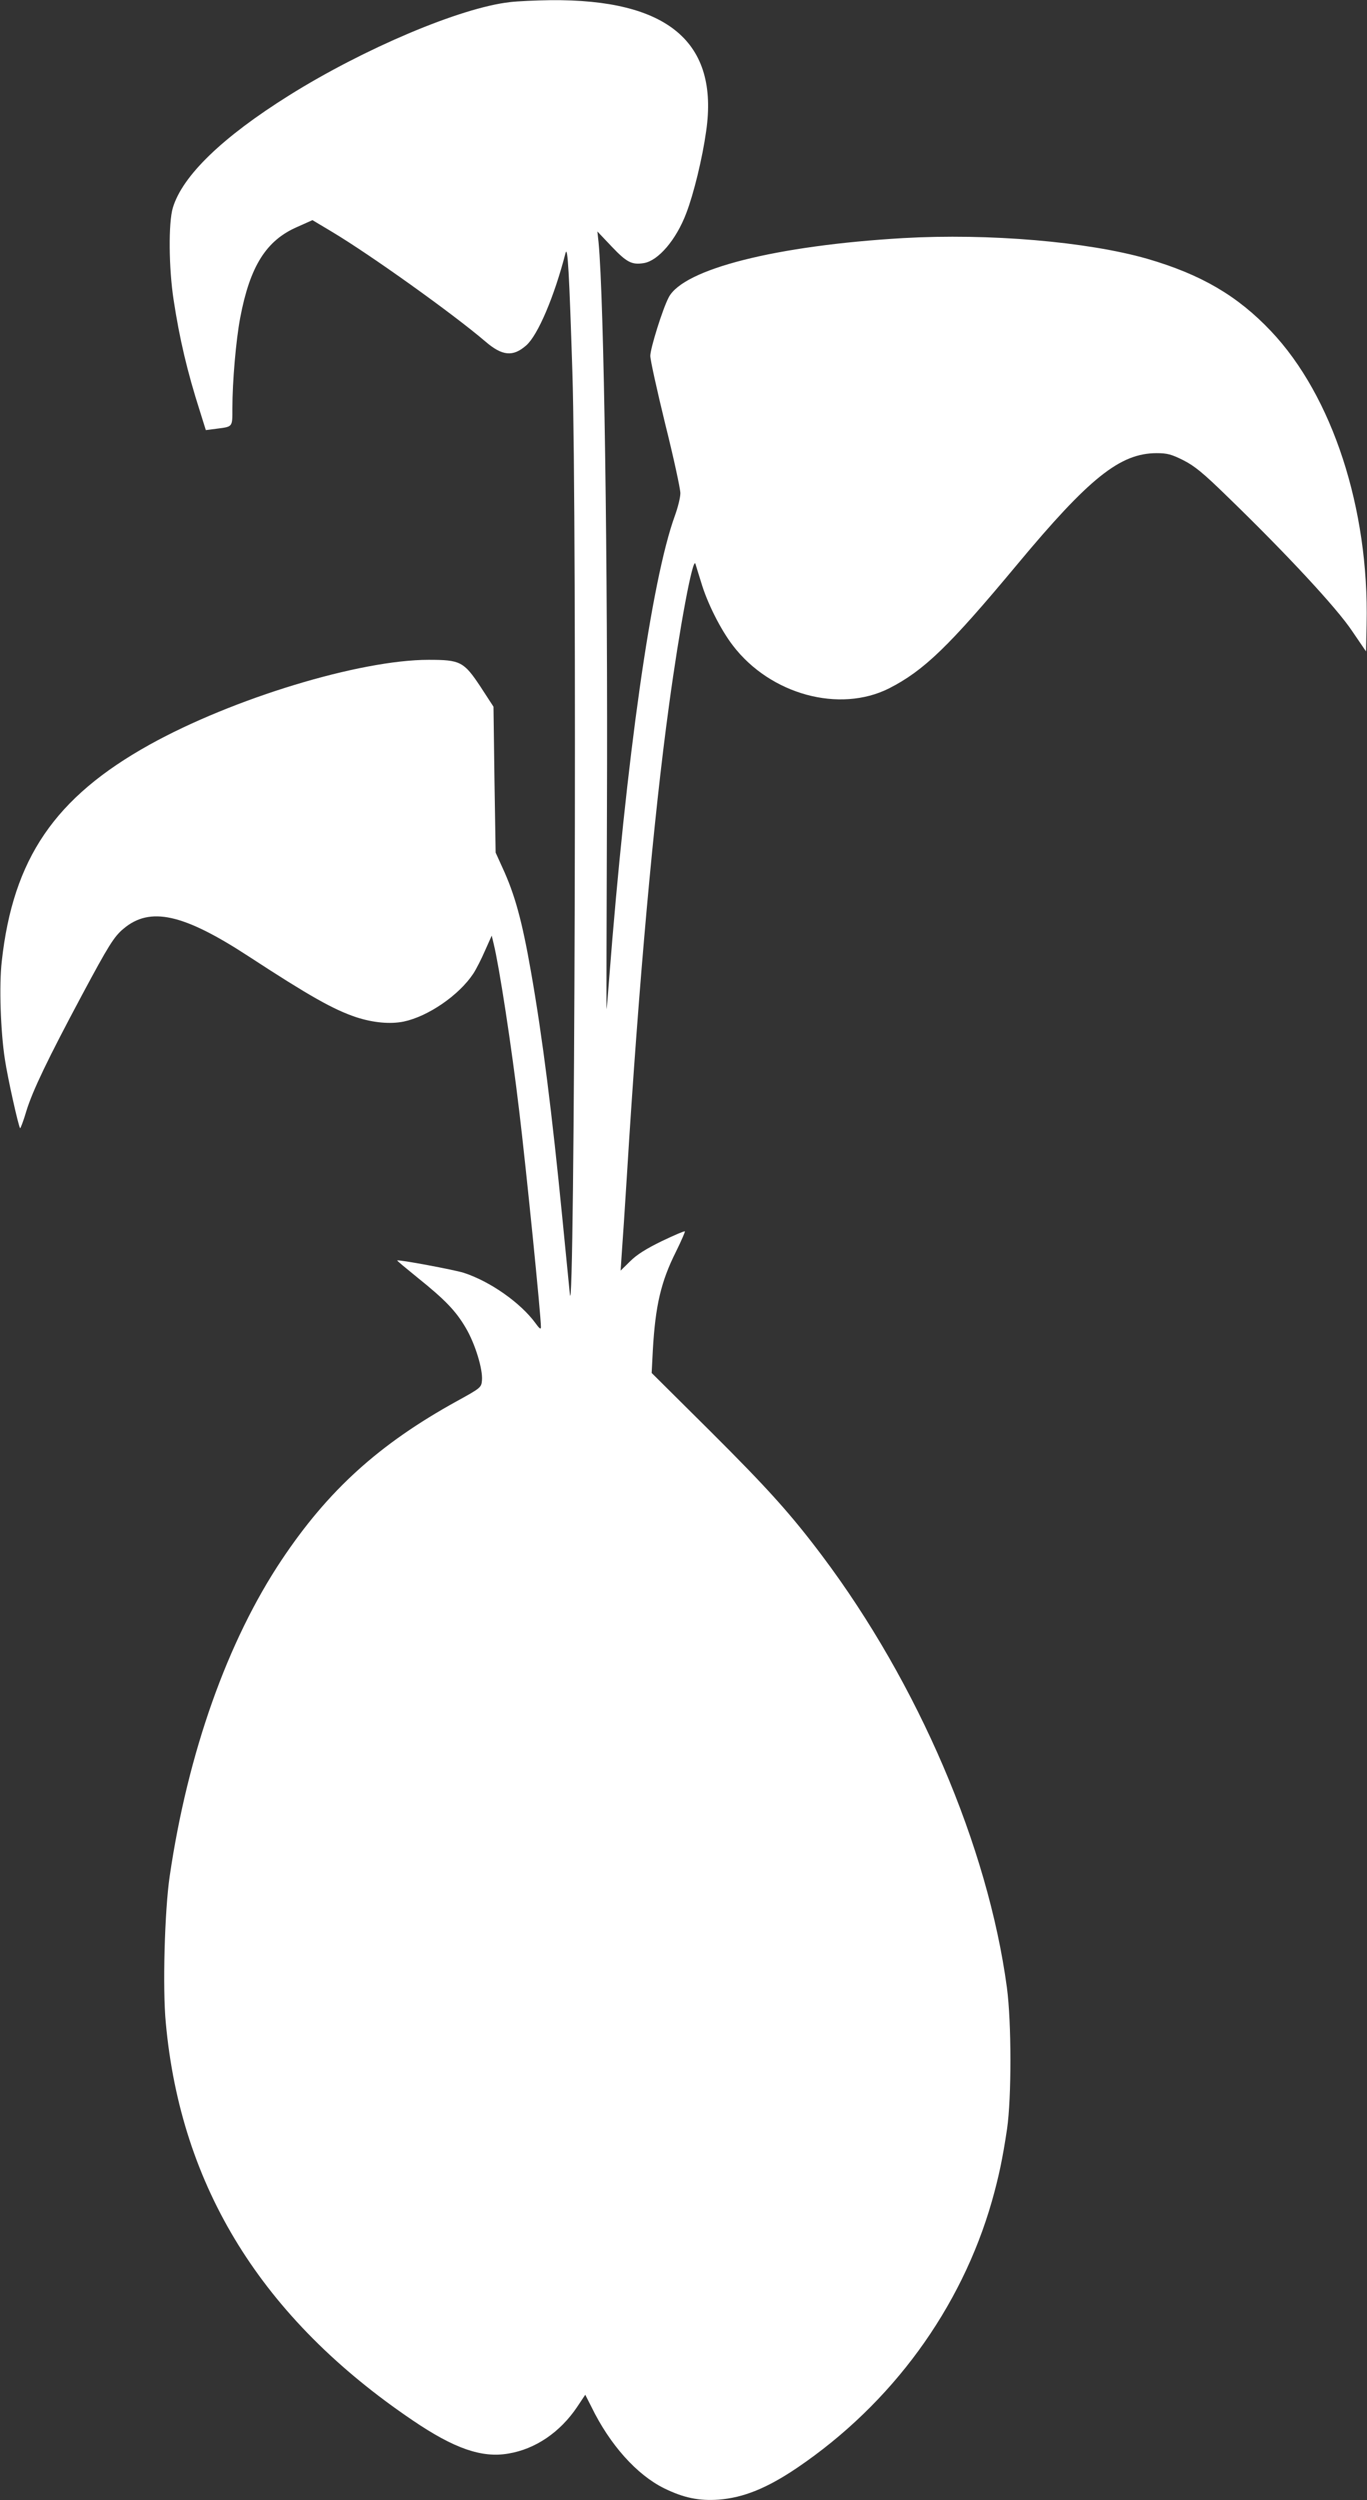 <?xml version="1.0" standalone="no"?>
<!DOCTYPE svg PUBLIC "-//W3C//DTD SVG 20010904//EN"
 "http://www.w3.org/TR/2001/REC-SVG-20010904/DTD/svg10.dtd">
<svg version="1.0" xmlns="http://www.w3.org/2000/svg"
 width="700pt" height="1280pt" viewBox="0 0 700 1280"
 preserveAspectRatio="xMidYMid meet">
<rect x="0" y="0" width="700" height="1280" fill="#333333" stroke="none"/>
<g transform="translate(0,1280) scale(0.1,-0.1)"
fill="#ffffff" stroke="none">
<path d="M2610 12789 c-254 -29 -747 -238 -1129 -477 -342 -214 -547 -412
-596 -576 -23 -76 -21 -309 4 -471 30 -198 70 -368 134 -568 l31 -99 54 7 c85
11 82 7 82 104 0 137 18 347 40 464 50 264 133 397 294 466 l76 34 97 -58
c195 -116 622 -421 788 -563 87 -75 142 -80 210 -20 59 52 143 248 201 473 11
41 19 -106 35 -610 24 -760 12 -4943 -13 -4720 -4 39 -21 212 -38 385 -53 539
-102 930 -161 1265 -46 263 -83 397 -147 535 l-34 75 -6 374 -5 373 -67 103
c-85 128 -103 137 -265 137 -352 0 -1002 -197 -1430 -435 -485 -270 -698 -583
-756 -1109 -14 -122 -6 -360 16 -501 14 -95 70 -345 78 -353 2 -2 17 37 32 88
32 104 108 263 286 596 135 252 163 297 211 337 136 115 306 78 644 -143 308
-201 432 -271 549 -310 87 -28 173 -36 242 -22 125 26 284 135 357 246 15 23
42 76 60 118 l34 76 10 -42 c28 -113 92 -528 131 -858 35 -290 111 -1044 111
-1104 0 -14 -8 -8 -28 20 -76 104 -232 214 -368 258 -47 15 -335 69 -340 63
-2 -1 45 -40 103 -87 142 -114 197 -171 248 -258 48 -81 88 -212 83 -269 -3
-36 -6 -39 -128 -106 -399 -220 -659 -456 -897 -812 -278 -416 -481 -987 -574
-1620 -26 -176 -37 -575 -20 -751 77 -842 494 -1514 1264 -2035 212 -144 354
-194 491 -170 138 23 264 109 351 238 l42 63 32 -63 c94 -193 232 -347 372
-416 100 -49 178 -65 279 -58 128 10 248 59 402 163 484 328 840 815 997 1364
35 124 55 217 78 372 23 159 23 545 -1 723 -97 721 -454 1555 -946 2210 -161
214 -277 343 -573 638 l-300 298 6 117 c13 229 42 352 119 505 27 55 47 101
45 103 -2 3 -55 -20 -118 -50 -80 -39 -128 -69 -162 -103 l-49 -48 6 90 c4 50
16 234 27 410 60 975 136 1820 215 2395 54 398 122 760 135 724 3 -10 16 -53
29 -94 31 -106 100 -243 163 -325 192 -251 546 -347 800 -219 178 91 306 214
654 632 371 446 529 572 716 572 54 0 76 -6 136 -36 59 -30 102 -65 233 -193
300 -291 552 -563 630 -679 l73 -107 3 140 c13 591 -175 1167 -489 1499 -172
182 -359 291 -634 371 -307 88 -812 131 -1250 106 -649 -38 -1126 -158 -1201
-304 -31 -59 -94 -261 -94 -299 0 -21 35 -179 77 -351 43 -172 77 -330 77
-352 0 -22 -13 -74 -28 -115 -120 -330 -249 -1239 -337 -2375 -6 -82 -12 -151
-13 -152 -1 -1 0 455 2 1015 5 1255 -15 2622 -43 2912 l-6 55 73 -77 c77 -81
103 -95 165 -85 74 12 166 120 217 255 38 98 83 283 102 420 66 456 -196 677
-798 671 -73 -1 -167 -5 -208 -10z"/>
</g>
</svg>
